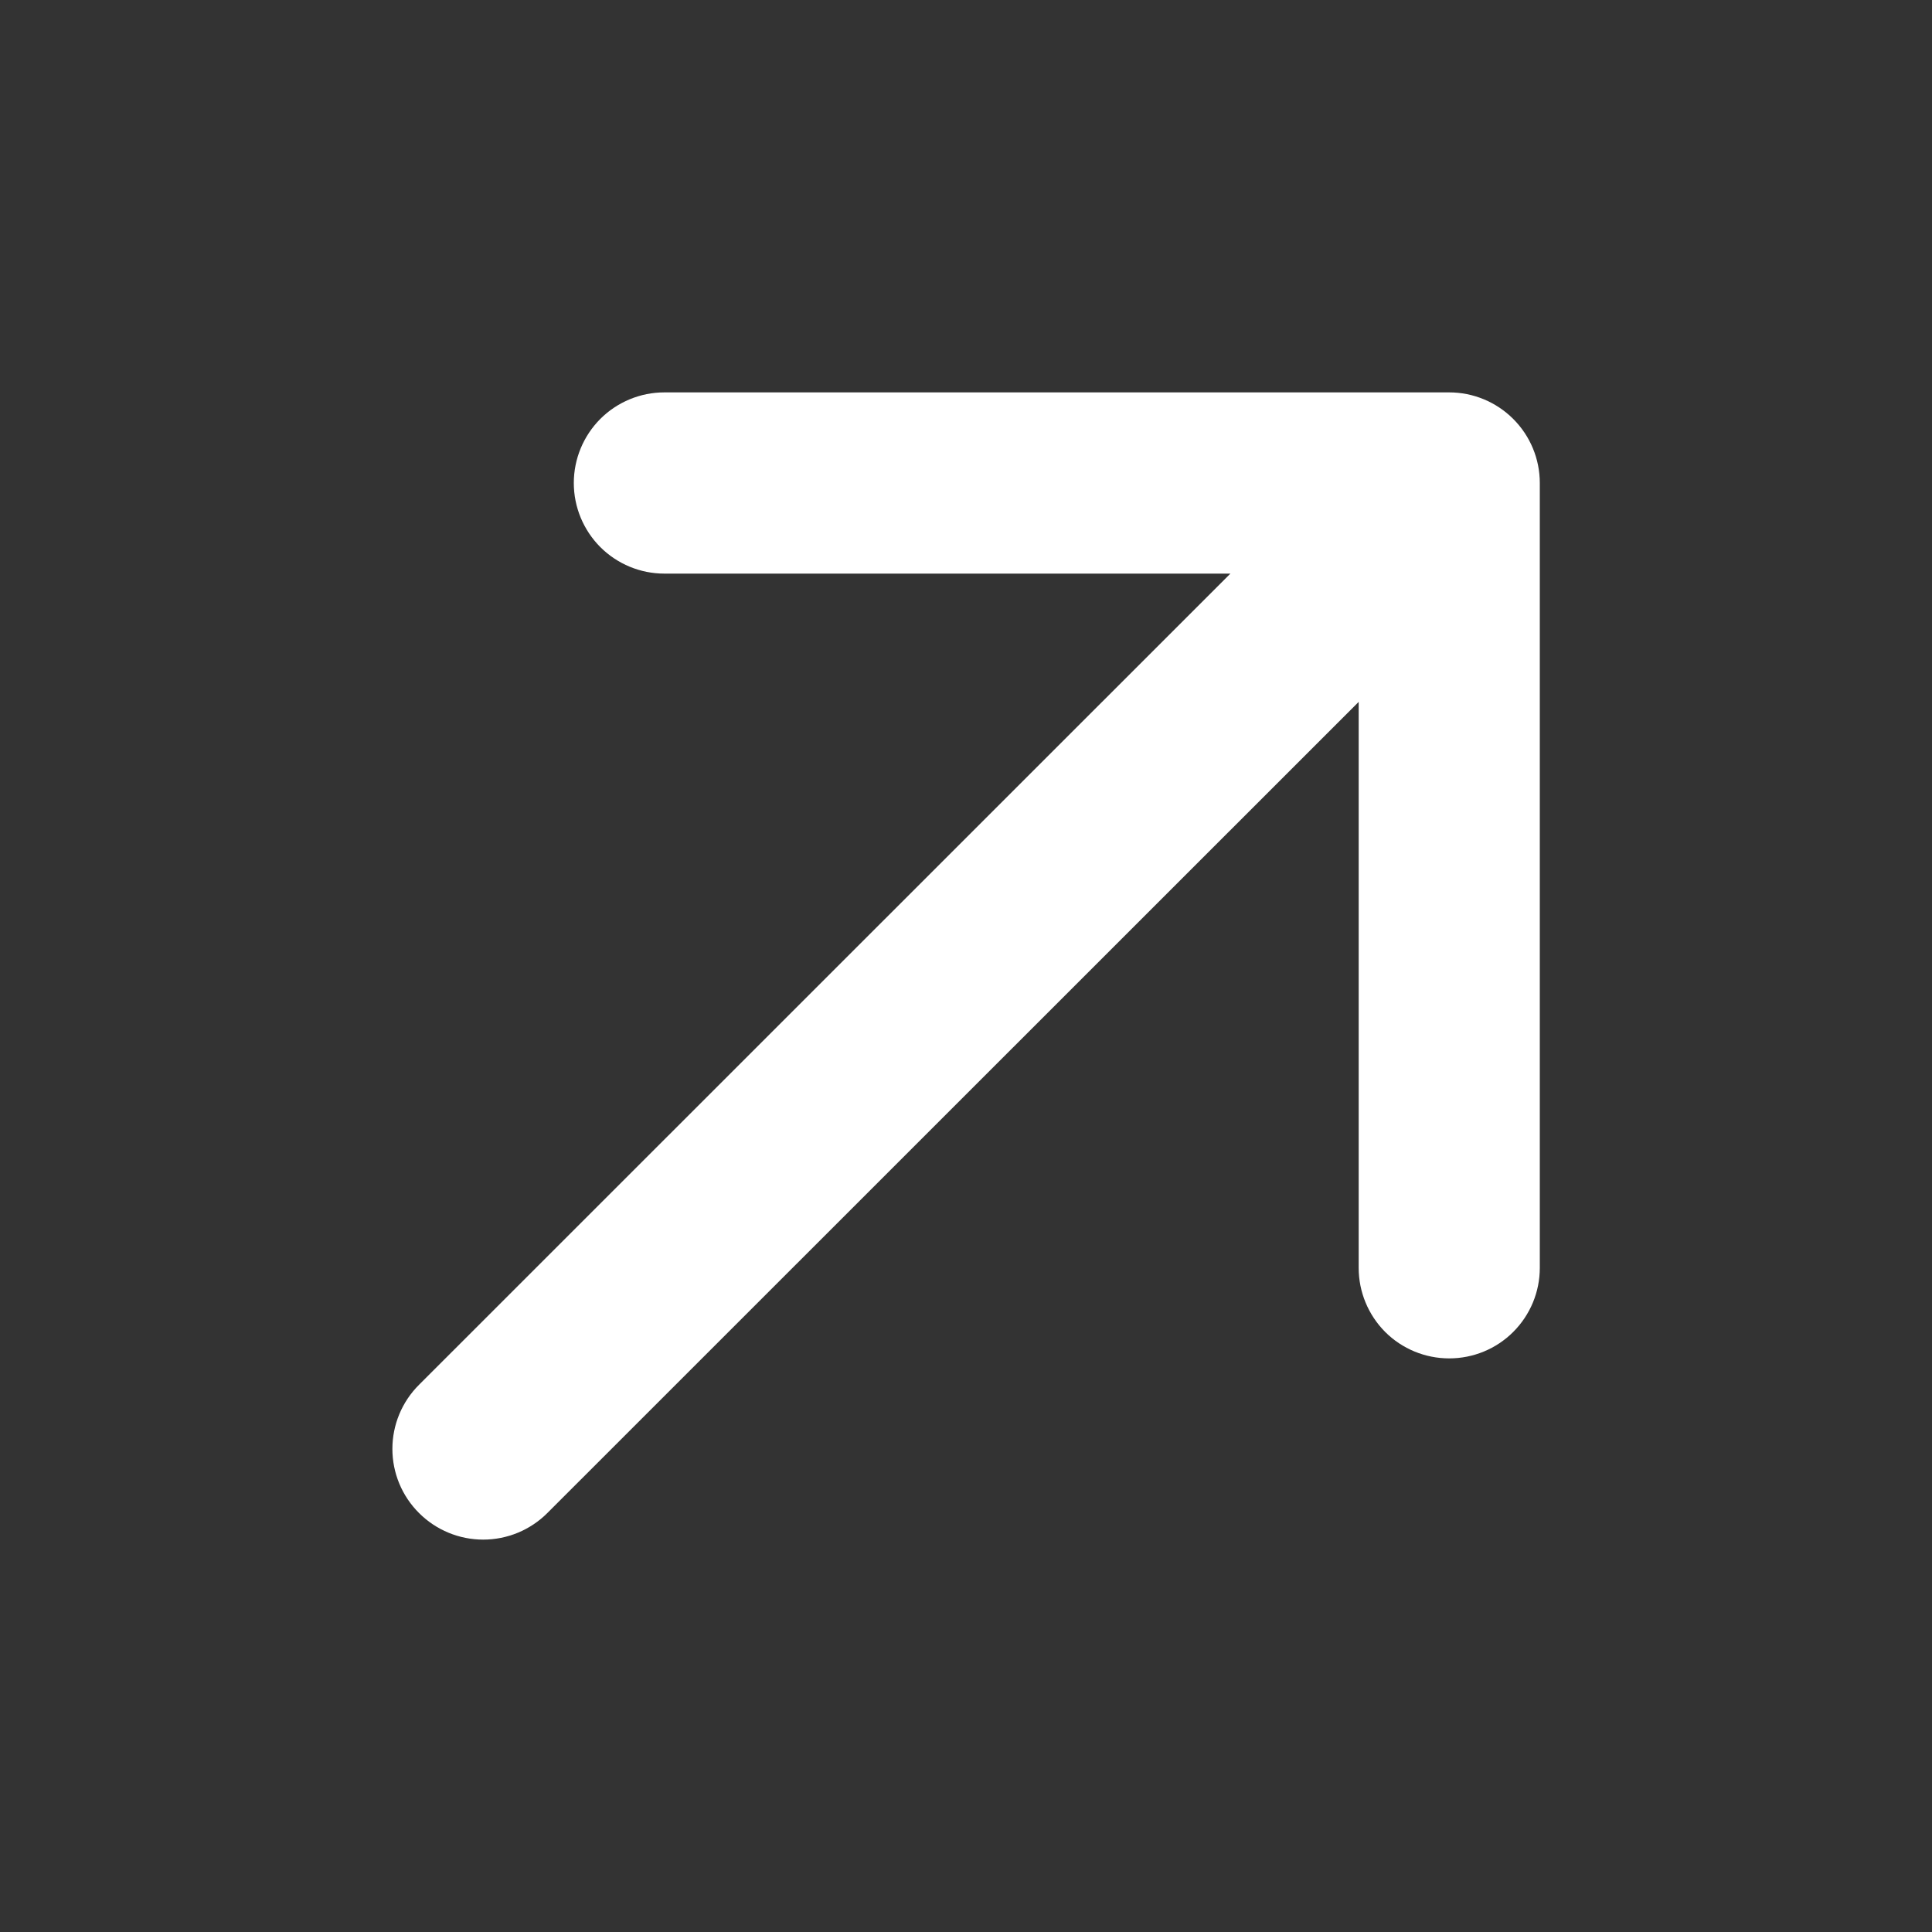 <svg width="20" height="20" viewBox="0 0 20 20" fill="none" xmlns="http://www.w3.org/2000/svg">
<rect x="0" y="0" width="20" height="20" fill="#333333" stroke="none"/>
<path d="M15.94 5V13.125C15.94 13.374 15.841 13.612 15.665 13.788C15.489 13.964 15.251 14.062 15.002 14.062C14.754 14.062 14.515 13.964 14.339 13.788C14.164 13.612 14.065 13.374 14.065 13.125V7.266L5.666 15.663C5.49 15.839 5.251 15.938 5.002 15.938C4.753 15.938 4.514 15.839 4.338 15.663C4.161 15.487 4.062 15.248 4.062 14.999C4.062 14.75 4.161 14.511 4.338 14.335L12.737 5.938H6.877C6.629 5.938 6.39 5.839 6.214 5.663C6.039 5.487 5.94 5.249 5.94 5C5.94 4.751 6.039 4.513 6.214 4.337C6.39 4.161 6.629 4.062 6.877 4.062H15.002C15.251 4.062 15.489 4.161 15.665 4.337C15.841 4.513 15.94 4.751 15.94 5Z" fill="white"/>
</svg>
